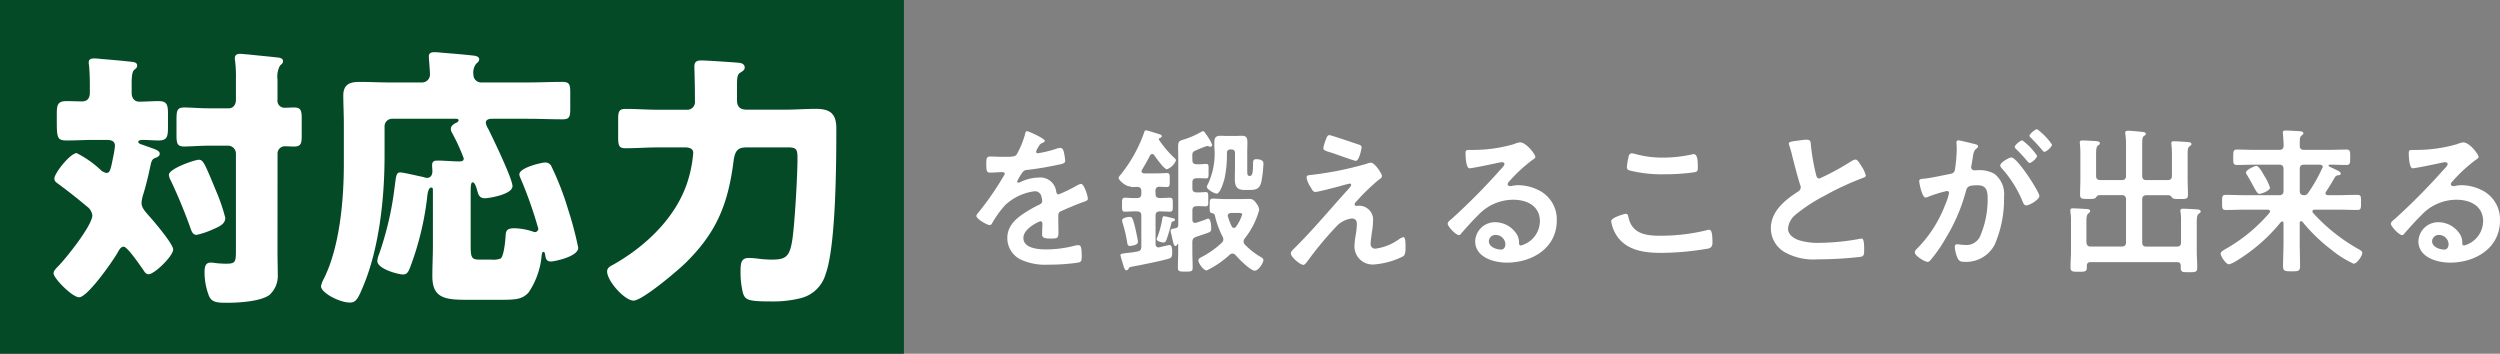 <svg height="36" viewBox="0 0 254.447 36" width="254.447" xmlns="http://www.w3.org/2000/svg"><rect x="0" y="0" width="254.447" height="36" fill="#808080" stroke="none"/><path d="m0 0h92v36h-92z" fill="#044a26"/><g fill="#fff"><path d="m-25.76-12.74c-.42 0-3.052.9-3.052 1.54a1.463 1.463 0 0 0 .2.588 52.493 52.493 0 0 1 2.012 4.872c.112.308.224.644.616.644a8.221 8.221 0 0 0 1.652-.56c.812-.336 1.26-.616 1.26-1.176a18.345 18.345 0 0 0 -.928-2.716c-1.172-2.828-1.312-3.192-1.76-3.192zm8.008-.616a.736.736 0 0 1 .752-.756c.308 0 .616.028.924.028.7 0 .784-.308.784-1.092v-1.764c0-.812-.084-1.12-.784-1.12-.336 0-.644.028-.952.028a.714.714 0 0 1 -.728-.812v-2.072a2.307 2.307 0 0 1 .252-1.4c.2-.2.308-.252.308-.448 0-.336-.364-.364-.616-.392-1.008-.112-1.988-.2-3-.308-.2 0-.532-.056-.728-.056-.308 0-.56.084-.56.448a.775.775 0 0 0 .028.252 13.612 13.612 0 0 1 .084 1.876v2.1c0 .5-.28.868-.728.868h-2.044c-.924 0-1.764-.084-2.492-.084s-.784.336-.784 1.232v1.54c0 .868.056 1.2.784 1.2.616 0 1.624-.084 2.492-.084h1.988a.8.8 0 0 1 .784.784v9.716c0 1.344 0 1.512-1.036 1.512-.308 0-.672-.028-.98-.056a3.447 3.447 0 0 0 -.56-.056c-.56 0-.616.5-.616.952a6.591 6.591 0 0 0 .448 2.436c.28.644.784.7 1.848.7 1.26 0 3.332-.14 4.256-.756a2.587 2.587 0 0 0 .9-2.072c0-.812-.028-1.6-.028-2.408zm-17.388-1.4c.448 0 .84.084.84.616a9.774 9.774 0 0 1 -.2 1.2c-.252 1.316-.336 1.54-.672 1.54a1.124 1.124 0 0 1 -.616-.336 10.455 10.455 0 0 0 -2.408-1.68c-.644 0-2.268 2.044-2.268 2.576 0 .252.084.336.476.616.98.728 1.876 1.428 2.8 2.212a1.342 1.342 0 0 1 .588.924c0 1.036-2.716 4.424-3.5 5.208-.308.308-.448.5-.448.7 0 .5 1.9 2.436 2.6 2.436.868 0 3.528-3.808 3.976-4.648.112-.2.28-.5.56-.5.392 0 1.764 2.044 2.044 2.436.14.224.252.364.5.364.588 0 2.492-1.848 2.492-2.52 0-.56-1.96-2.856-2.436-3.388-.308-.364-.784-.812-.784-1.344a3.842 3.842 0 0 1 .2-.952c.28-.924.5-1.848.7-2.8.112-.5.168-.728.532-.84.224-.084.42-.2.42-.42 0-.336-.476-.448-1.4-.784-.448-.168-.784-.224-.784-.42 0-.168.308-.2.42-.2.56 0 1.092.056 1.652.056.868 0 .952-.392.952-1.344v-1.344c0-.924-.084-1.316-.952-1.316-.644 0-1.316.056-1.96.056-.532 0-.784-.392-.784-.9v-.924c0-.588.028-1.2.252-1.4.2-.168.308-.252.308-.448 0-.336-.364-.364-.616-.392-1.008-.112-2.016-.2-3.024-.28a6.37 6.37 0 0 0 -.728-.056c-.308 0-.56.056-.56.42a.775.775 0 0 0 .028.252c.056.588.084 1.344.084 1.932v.9c0 .5-.224.868-.784.868-.532 0-1.064-.028-1.6-.028-.9 0-.98.392-.98 1.344v.644c0 1.792.056 2.016 1.036 2.016.9 0 1.792-.056 2.688-.056zm39.84 16.268c1.708 0 2.436 0 3.108-.756a7.951 7.951 0 0 0 1.316-3.7c.028-.252.056-.42.2-.42.112 0 .14.168.168.336.056.364.14.644.588.644.28 0 2.772-.476 2.772-1.4a35.635 35.635 0 0 0 -1.036-3.916 29 29 0 0 0 -1.68-4.34.665.665 0 0 0 -.644-.42c-.392 0-2.632.532-2.632 1.2a.818.818 0 0 0 .056.26 41.813 41.813 0 0 1 1.876 5.288.361.361 0 0 1 -.336.336.659.659 0 0 1 -.224-.056 6.311 6.311 0 0 0 -1.876-.336c-.84 0-.868.308-.9.84-.028.448-.168 1.988-.5 2.24a2.123 2.123 0 0 1 -.924.112h-.98c-.952 0-1.148 0-1.148-1.344v-5.544c0-.616.028-.98.2-.98.252 0 .392.588.5.952.112.42.28.672.756.672.308 0 2.8-.364 2.8-1.232 0-.756-2.016-4.928-2.464-5.824a1.688 1.688 0 0 1 -.252-.616c0-.364.364-.42.644-.42h3.612c1.176 0 2.38.056 3.556.056.728 0 .784-.28.784-1.148v-1.512c0-.868-.056-1.148-.812-1.148-1.176 0-2.352.056-3.528.056h-4.732a.783.783 0 0 1 -.784-.784 1.476 1.476 0 0 1 .28-1.12c.2-.168.308-.28.308-.448 0-.336-.448-.364-.672-.392-1.036-.112-2.072-.2-3.108-.28a7.407 7.407 0 0 0 -.756-.056c-.308 0-.588.056-.588.42 0 .28.112 1.428.112 1.82a.8.8 0 0 1 -.784.84h-3.36c-1.008 0-2.016-.056-3.024-.056s-1.652.252-1.652 1.4c0 .84.056 1.848.056 2.912v4.032c0 3.7-.42 8.512-2.072 11.76a2.347 2.347 0 0 0 -.252.7c0 .644 1.848 1.652 2.94 1.652.56 0 .784-.28 1.316-1.568 1.68-3.948 2.212-9.1 2.212-13.384v-2.968a.766.766 0 0 1 .784-.784h6.328c.28 0 .42 0 .42.168 0 .084-.084.168-.2.224-.252.112-.588.308-.588.644a.833.833 0 0 0 .14.42 20.259 20.259 0 0 1 1.176 2.576c0 .28-.224.308-.448.308-.756 0-1.484-.084-2.212-.084-.364 0-.56.084-.56.476 0 .224.028.42.028.616 0 .364-.168.672-.56.672a1.477 1.477 0 0 1 -.336-.084c-.42-.084-2.072-.476-2.38-.476-.42 0-.42.42-.56 1.428a32.233 32.233 0 0 1 -1.6 6.916 2.149 2.149 0 0 0 -.168.672c0 .812 2.128 1.372 2.632 1.372.448 0 .588-.42.728-.784a29.731 29.731 0 0 0 1.736-7.28c.028-.224.112-.784.392-.784.14 0 .168.112.168.224v5.688c0 1.036-.056 2.072-.056 3.136 0 2.352 1.484 2.38 3.864 2.38zm18.932-15.512c.28 0 .924 0 .924.56a12.842 12.842 0 0 1 -.616 3.052c-1.2 3.612-4.312 6.524-7.56 8.344-.28.14-.588.308-.588.672 0 .98 1.792 2.968 2.688 2.968s4.424-3 5.18-3.724c3.276-3.164 4.452-6.1 5.012-10.556.168-1.232.644-1.316 1.484-1.316h3.836c1.008 0 1.176.056 1.176 1.12 0 1.736-.28 6.692-.532 8.316-.28 1.792-.728 1.988-2.184 1.988a11.789 11.789 0 0 1 -1.4-.112c-.252-.028-.588-.056-.84-.056-.812 0-.84.56-.84 1.428a8.7 8.7 0 0 0 .228 2.072c.224.784.5.924 2.968.924a11.559 11.559 0 0 0 2.94-.336 3.516 3.516 0 0 0 2.52-2.436c1.064-2.884 1.092-11.452 1.092-14.84 0-1.484-.616-1.988-2.072-1.988-1.092 0-2.156.084-3.22.084h-3.78c-.644 0-1.036-.224-1.036-.952v-1.54c0-.7.028-1.092.308-1.26.252-.168.476-.28.476-.532 0-.308-.224-.42-.476-.476-.42-.056-3.472-.252-3.92-.252-.336 0-.728.028-.728.616 0 .14.056 1.792.056 3v.5a.791.791 0 0 1 -.868.9h-2.94c-1.092 0-2.156-.084-3.248-.084-.7 0-.756.308-.756 1.092v1.736c0 .924.084 1.176.756 1.176 1.092 0 2.156-.084 3.248-.084z" transform="translate(46 29)"/><path d="m-72.672-13.264c-.16 0-.192.16-.224.336a8.779 8.779 0 0 1 -.864 2.064c-.144.192-.576.208-.992.208h-.464c-.464 0-.88-.032-1.152-.032-.4 0-.464.1-.464.736 0 .816.064.9.416.9.5 0 .864-.048 1.12-.048.224 0 .352.048.352.192a30.2 30.2 0 0 1 -2.688 3.92c-.08.1-.208.224-.208.352 0 .288 1.072.928 1.36.928a.266.266 0 0 0 .224-.16 10.488 10.488 0 0 1 1.344-1.872 5.375 5.375 0 0 1 2.992-1.412.666.666 0 0 1 .7.544 2.2 2.2 0 0 1 .08.448c0 .192-.128.288-.288.368-.336.16-.672.336-.992.528-1.1.656-2.272 1.44-2.272 2.88a2.43 2.43 0 0 0 1.604 2.284 5.928 5.928 0 0 0 2.528.42 21.22 21.22 0 0 0 3.072-.208c.352-.08.368-.208.368-.688 0-.912-.112-1.088-.32-1.088a1.97 1.97 0 0 0 -.32.032 11.7 11.7 0 0 1 -2.976.4c-.768 0-2.32-.1-2.32-1.168 0-.992 1.648-1.7 1.728-1.7.16 0 .208.128.208.272 0 .336-.032.688-.032 1.04 0 .416.288.448.976.448.608 0 .688-.064.688-.64 0-.5-.016-.976-.016-1.472v-.208c0-.32.128-.416.416-.528.624-.272 1.248-.544 1.888-.784.08-.032.16-.048.224-.08.3-.1.48-.16.48-.352 0-.272-.384-1.5-.688-1.5a1.32 1.32 0 0 0 -.416.16 14.243 14.243 0 0 1 -1.872.912c-.16 0-.208-.128-.24-.272a1.631 1.631 0 0 0 -1.824-1.44 4.427 4.427 0 0 0 -1.744.416.617.617 0 0 1 -.288.1.124.124 0 0 1 -.128-.112 5.166 5.166 0 0 1 .544-.928.564.564 0 0 1 .48-.256c1.008-.112 2.016-.288 3.024-.5.336-.064.848-.128.848-.4a5.112 5.112 0 0 0 -.128-.864c-.048-.224-.128-.48-.4-.48a1.217 1.217 0 0 0 -.4.1 11.576 11.576 0 0 1 -1.856.448.156.156 0 0 1 -.176-.16 1.074 1.074 0 0 1 .16-.368c.208-.368.272-.448.528-.544.08-.032.192-.1.192-.192 0-.244-1.648-.98-1.792-.98zm15.04 9.008c0-.16-.272-.16-.56-.24a3.659 3.659 0 0 0 -.544-.112c-.144 0-.16.112-.176.224a10.026 10.026 0 0 1 -.48 1.84.924.924 0 0 0 -.1.272c0 .208.528.336.672.336.192 0 .256-.112.32-.256a17.162 17.162 0 0 0 .5-1.68c.016-.08.032-.176.144-.208.08-.02.224-.048.224-.176zm-4.576-.288c-.208 0-.8.08-.8.368a1.062 1.062 0 0 0 .048.24 13.838 13.838 0 0 1 .46 1.952c.032.176.048.4.272.4.064 0 .832-.064.832-.4 0-.224-.256-1.344-.32-1.616-.204-.784-.268-.944-.492-.944zm10.32-6.864c.256 0 .368.112.368.384v1.5c0 .4-.016.752-.016 1.04 0 .768.128 1.2 1.008 1.2h.48c.7 0 1.04-.112 1.216-.848a12.187 12.187 0 0 0 .208-1.868c0-.352-.448-.416-.736-.416s-.32.176-.32.416c0 1.072-.112 1.28-.3 1.28h-.1c-.208 0-.192-.272-.192-.656v-1.872c0-.256.016-.528.016-.8 0-.464-.032-.752-.576-.752-.176 0-.352.016-.528.016h-1.088c-.16 0-.32-.016-.5-.016-.624 0-.672.256-.672.816v.32a7.317 7.317 0 0 1 -.656 3.792.657.657 0 0 0 -.112.272c0 .24.752.688 1.008.688.368 0 .72-1.248.8-1.552a11.617 11.617 0 0 0 .24-2.576c0-.256.128-.368.384-.368zm-7.728 4.24c0-.272.1-.432.4-.448.08.016.72.032.768.032.3 0 .288-.192.288-.72 0-.512.016-.7-.288-.7-.24 0-.64.032-1.024.032h-1.3c-.128-.016-.256-.064-.256-.224a.258.258 0 0 1 .048-.144c.288-.48.56-.96.816-1.456a.251.251 0 0 1 .224-.144c.1 0 .144.048.208.128.176.256 1.008 1.424 1.28 1.424a1.582 1.582 0 0 0 .928-.912c0-.112-.144-.224-.224-.3a10.648 10.648 0 0 1 -1.5-1.776.144.144 0 0 1 -.016-.08.107.107 0 0 1 .08-.112c.1-.032.208-.08.208-.192 0-.128-.176-.176-.272-.208-.224-.064-1.168-.384-1.328-.384-.128 0-.16.112-.192.224a14.543 14.543 0 0 1 -2.416 4.32c-.064.08-.176.192-.176.3 0 .256.784.88 1.1.848.032 0 .048.016.1.032a.268.268 0 0 0 .192.048c.1 0 .368-.016.5-.016.3.016.416.144.416.432v.256c0 .32-.128.448-.448.448-.432.016-.9-.032-1.216-.032s-.3.192-.3.72c0 .512-.016.7.3.7.3 0 .768-.048 1.216-.032.32 0 .448.128.448.448v3.12c0 .32-.1.464-.4.512-.5.1-.848.128-1.1.16-.528.064-.624.08-.624.224 0 .08.1.336.112.432.048.144.08.256.112.368.16.544.224.736.384.736a.294.294 0 0 0 .208-.144c.1-.176.048-.176.512-.256.832-.16 2.848-.56 3.584-.784.3-.1.352-.208.352-.672 0-.192 0-.72-.272-.72-.08 0-.864.192-1.008.224a.272.272 0 0 1 -.112.016c-.224 0-.3-.176-.3-.368v-2.848c0-.32.128-.432.432-.448.272 0 .848.032 1.024.032.32 0 .3-.192.3-.7 0-.528.016-.72-.3-.72-.3 0-.688.032-1.008.032s-.448-.128-.448-.448zm3.76-3.184c-.016-.752-.032-.8.368-.96a9.583 9.583 0 0 1 1.12-.448.568.568 0 0 1 .16.032.721.721 0 0 0 .176.048.2.2 0 0 0 .192-.192 3.349 3.349 0 0 0 -.368-.7 3.513 3.513 0 0 0 -.272-.4c-.16-.24-.192-.288-.3-.288a.394.394 0 0 0 -.176.064 8.5 8.5 0 0 1 -1.744.768c-.48.144-.608.176-.608.752 0 .384.016.752.016 1.136v6.78c0 .208-.064.32-.272.368-.32.08-.5.048-.5.272a1.246 1.246 0 0 0 .064.336c.048.192.08.368.112.512.112.448.16.688.3.688.112 0 .176-.1.208-.192.016-.016.016-.032.032-.032.032 0 .048.032.048.064v.72c0 .56-.032 1.1-.032 1.664 0 .368.16.384.752.384.56 0 .752 0 .752-.368 0-.56-.032-1.12-.032-1.68v-.912c0-.336.08-.464.384-.576 1.5-.512 1.536-.448 1.536-.864 0-.7-.16-.992-.3-.992a.454.454 0 0 0 -.208.064c-.336.144-.672.24-1.008.352-.048 0-.08.016-.128.016-.208 0-.272-.16-.272-.336v-.912c0-.32.128-.448.448-.448.368-.016.736.016.912.016.272 0 .256-.176.256-.7 0-.576.016-.752-.256-.752-.176 0-.56.048-.912.032-.32 0-.448-.128-.448-.448v-.56c0-.3.128-.432.448-.432.384-.016.784.016.944.016.272 0 .256-.144.256-.72v-.288c0-.368-.016-.464-.256-.464-.16 0-.56.048-.944.032-.32 0-.448-.132-.448-.452zm4 6.768a5.392 5.392 0 0 1 -.368-.96.3.3 0 0 1 -.032-.112c0-.208.176-.272.352-.288h.432c.464 0 .688-.016.688.144a4.343 4.343 0 0 1 -.624 1.248.255.255 0 0 1 -.224.128.241.241 0 0 1 -.224-.16zm1.328 1.232a8.019 8.019 0 0 0 1.472-2.9 1.119 1.119 0 0 0 -.224-.576c-.288-.432-.448-.544-.784-.544-.352 0-.688.016-1.024.016h-1.312c-.512 0-1.056-.048-1.376-.048-.336 0-.32.208-.32.784 0 .528 0 .672.256.7a.308.308 0 0 1 .272.224 9.034 9.034 0 0 0 .784 2.16.6.6 0 0 1 .08.288.5.5 0 0 1 -.176.352 9.236 9.236 0 0 1 -1.952 1.396c-.256.128-.416.208-.416.384 0 .272.512 1.024.848 1.024a9.667 9.667 0 0 0 2.352-1.608.417.417 0 0 1 .272-.112.423.423 0 0 1 .3.144c.32.368 1.52 1.6 1.968 1.6.4 0 .88-.816.88-1.072 0-.176-.16-.256-.352-.368a7.846 7.846 0 0 1 -1.52-1.2.493.493 0 0 1 -.144-.32.553.553 0 0 1 .116-.324zm13.056-1.728a1.421 1.421 0 0 0 -1.392-1.6c-.112 0-.208.016-.32.016a.16.16 0 0 1 -.16-.16c0-.112.128-.24.208-.32a20.217 20.217 0 0 1 2.224-2.156c.144-.1.352-.224.352-.4 0-.24-.736-1.36-1.12-1.36a1.418 1.418 0 0 0 -.448.112 33.872 33.872 0 0 1 -5.772 1.148c-.176.016-.336.048-.336.256a2.419 2.419 0 0 0 .368.9 1.193 1.193 0 0 1 .112.192c.144.24.208.368.432.368.272 0 2.144-.5 2.512-.592a9.9 9.9 0 0 1 .976-.256.131.131 0 0 1 .144.128c0 .16-.432.592-.576.752-1.712 1.9-3.36 3.872-5.184 5.68-.128.128-.384.352-.384.544 0 .368.944 1.168 1.28 1.168.16 0 .352-.3.448-.416a34.427 34.427 0 0 1 3.04-3.632 2.569 2.569 0 0 1 1.424-.672c.384 0 .528.208.528.576a7.161 7.161 0 0 1 -.1 1.008 8.261 8.261 0 0 0 -.144 1.264 1.842 1.842 0 0 0 1.968 1.832 7.932 7.932 0 0 0 2.96-.816c.288-.16.272-.672.272-.96 0-.176.016-1.008-.208-1.008a1.267 1.267 0 0 0 -.448.208 5.275 5.275 0 0 1 -2.368.96.46.46 0 0 1 -.528-.528c0-.24.08-.784.112-1.04a7.64 7.64 0 0 0 .128-1.196zm-4.416-8.784c-.176 0-.24.064-.4.5a4.246 4.246 0 0 0 -.24.816c0 .256.352.32.912.5.112.032.384.128.688.24.688.24 1.584.56 1.7.56.368 0 .592-1.28.592-1.36 0-.192-.144-.256-.3-.3-.364-.124-2.824-.956-2.952-.956zm17.888 11.104c0 .256-.128.544-.432.544-.48 0-1.248-.272-1.248-.848a.663.663 0 0 1 .688-.64.978.978 0 0 1 .992.944zm1.488-10.368a2.183 2.183 0 0 0 -.608.176 14.828 14.828 0 0 1 -4.048.592h-.384c-.48 0-.5.032-.5.4 0 .272.048 1.472.4 1.472.256 0 2.512-.464 2.9-.56a3.839 3.839 0 0 1 .384-.064c.128 0 .272.048.272.192 0 .16-.288.448-.416.576a64.114 64.114 0 0 1 -4.976 5.024c-.144.112-.384.288-.384.48 0 .256.816 1.152 1.152 1.152a.217.217 0 0 0 .176-.112c.576-.656 1.152-1.312 1.776-1.92a4.857 4.857 0 0 1 3.584-1.568c1.392 0 2.7.64 2.7 2.192a2.6 2.6 0 0 1 -1.936 2.464c-.128 0-.176-.1-.192-.208a1.591 1.591 0 0 0 -.288-1.024 2.61 2.61 0 0 0 -2.124-1.136 2.009 2.009 0 0 0 -2.048 1.936c0 1.632 1.888 2.176 3.216 2.176 2.576 0 5.088-1.472 5.088-4.3a3.307 3.307 0 0 0 -1.9-3.1 4.692 4.692 0 0 0 -1.968-.48 3.04 3.04 0 0 0 -.656.064.936.936 0 0 1 -.208.032c-.144 0-.272-.08-.272-.208a.478.478 0 0 1 .16-.272 15.5 15.5 0 0 1 2.312-2.148c.176-.128.352-.224.352-.336.004-.276-.924-1.492-1.564-1.492zm9.28 8.032a3.741 3.741 0 0 0 .624 1.552c1.04 1.456 2.832 1.664 4.5 1.664a29.245 29.245 0 0 0 4.8-.448c.3-.1.384-.288.384-.592 0-1.04-.112-1.312-.352-1.312a1.276 1.276 0 0 0 -.24.048 19.925 19.925 0 0 1 -4.768.56c-1.5 0-2.864-.24-3.2-1.936-.032-.16-.08-.3-.288-.3-.02-.004-1.46.36-1.46.76zm1.6-5.52a.333.333 0 0 0 .224.336 13.723 13.723 0 0 0 3.648.4 21.828 21.828 0 0 0 2.9-.192c.368-.064.448-.1.448-.48 0-.656-.016-1.376-.416-1.376a.811.811 0 0 0 -.208.032 13.611 13.611 0 0 1 -2.9.32 10.3 10.3 0 0 1 -2.72-.336 2.394 2.394 0 0 0 -.464-.1c-.3 0-.336.288-.384.56a5.549 5.549 0 0 0 -.128.836zm16.48-2.384a.844.844 0 0 0 .048.192 10.169 10.169 0 0 1 .3 1.056c.16.656.608 2.352.8 2.928a.548.548 0 0 1 .064.288.5.5 0 0 1 -.272.416c-1.328.864-2.768 2-2.768 3.744a2.816 2.816 0 0 0 1.48 2.464 6 6 0 0 0 3.28.688 38.316 38.316 0 0 0 4.4-.256c.32-.08.336-.256.336-.672v-.192c0-.336-.016-.992-.24-.992a.443.443 0 0 0 -.144.016 24.147 24.147 0 0 1 -4.18.42 6.394 6.394 0 0 1 -2.128-.288c-.5-.176-1.056-.576-1.056-1.152a2.015 2.015 0 0 1 .784-1.44 16.266 16.266 0 0 1 2.88-1.888 29.424 29.424 0 0 1 3.952-1.84c.128-.048.3-.1.3-.256a3.2 3.2 0 0 0 -.464-.976c-.1-.16-.368-.64-.576-.64a1.023 1.023 0 0 0 -.416.16 25.866 25.866 0 0 1 -3.26 1.772c-.272 0-.32-.272-.368-.48a21.88 21.88 0 0 1 -.5-2.864c-.032-.368 0-.608-.448-.608a5.94 5.94 0 0 0 -.768.08c-.508.08-1.036.08-1.036.32zm17.252-.336c-.144 0-.192.112-.192.24 0 .032.032.368.032.624a14.762 14.762 0 0 1 -.176 2.064c-.048.336-.192.432-.512.5-.88.16-1.776.384-2.672.48-.192.016-.464.016-.464.256 0 .1.272 1.664.656 1.664a1.187 1.187 0 0 0 .336-.112 13.239 13.239 0 0 1 1.84-.56.2.2 0 0 1 .208.208 5.98 5.98 0 0 1 -.4 1.216 12.725 12.725 0 0 1 -2.864 4.448.6.6 0 0 0 -.224.368c0 .368 1.024.976 1.312.976a.373.373 0 0 0 .272-.16 14.381 14.381 0 0 0 1.58-2.276 18.072 18.072 0 0 0 2.048-4.784c.112-.448.288-.576 1.184-.576.976 0 1.024.672 1.024 1.456a9.528 9.528 0 0 1 -.72 3.616 1.535 1.535 0 0 1 -1.68.992c-.32 0-.56-.064-.72-.064-.176 0-.224.128-.224.272a3.215 3.215 0 0 0 .288 1.152c.16.336.384.368.736.368a3.27 3.27 0 0 0 3.024-1.732 11.585 11.585 0 0 0 .96-4.9 2.6 2.6 0 0 0 -.992-2.336 3.2 3.2 0 0 0 -1.808-.352h-.192a.311.311 0 0 1 -.352-.32.8.8 0 0 1 .032-.192c.048-.256.08-.48.112-.656.08-.576.112-.832.416-1.056.08-.064.144-.112.144-.208 0-.176-.288-.224-.416-.256-.24-.056-1.44-.36-1.596-.36zm6.512 0c-.192 0-.768.48-.768.672 0 .08.08.16.144.224a13.814 13.814 0 0 1 1.136 1.232c.064.064.144.176.224.176.208 0 .768-.48.768-.736a6.381 6.381 0 0 0 -1.508-1.568zm1.5-1.136c-.16 0-.768.48-.768.672 0 .08.1.176.16.224.4.4.768.8 1.136 1.232.08.1.128.176.224.176.192 0 .768-.48.768-.736a6.434 6.434 0 0 0 -1.52-1.568zm-2.612 2.88c-.256 0-1.136.528-1.136.816a.5.5 0 0 0 .144.272 11.752 11.752 0 0 1 2.148 3.424c.064.16.16.368.368.368.32 0 1.328-.592 1.328-.96 0-.4-2.24-3.92-2.852-3.92zm9.072 2.3c-.32 0-.448-.128-.448-.448v-2.192c0-.416.016-.736.192-.88.1-.064.192-.112.192-.224 0-.192-.272-.208-.4-.224-.3-.016-1.088-.064-1.36-.064-.144 0-.288.016-.288.192 0 .064.016.112.016.16q.048.48.048.96v2.592c0 .528-.032 1.072-.032 1.6 0 .464.224.448.832.448h.208c.3 0 .448-.016.56-.128.1-.128.16-.24.336-.256h2.292a.392.392 0 0 1 .448.448v4.352c0 .3-.144.432-.448.432h-3.136c-.3 0-.416-.128-.448-.432v-2c0-.5.016-.8.208-.944.1-.08.176-.128.176-.24 0-.192-.256-.192-.4-.208-.288-.016-1.072-.064-1.328-.064-.144 0-.288 0-.288.192v.16a5.421 5.421 0 0 1 .064 1.024v2.996c0 .528-.048 1.072-.048 1.616 0 .464.208.464.848.464.624 0 .816 0 .816-.464v-.144a.323.323 0 0 1 .368-.368h8.816c.256 0 .368.112.368.368v.192c0 .464.192.464.816.464.688 0 .864 0 .864-.48 0-.56-.048-1.136-.048-1.712v-2.432c0-.816-.016-1.168.208-1.328.112-.08.192-.128.192-.224 0-.208-.272-.208-.416-.224-.3-.016-1.088-.064-1.36-.064-.144 0-.288.016-.288.192a.544.544 0 0 0 .016.16 6.65 6.65 0 0 1 .048.992v2.08c0 .3-.128.432-.448.432h-3.072c-.3 0-.432-.128-.432-.432v-4.348c0-.3.128-.448.432-.448h2.288c.16.016.24.128.336.256.128.128.272.128.768.128.656 0 .832.016.832-.448 0-.512-.032-1.024-.032-1.536v-2.624c0-.384.016-.624.192-.752.112-.08.192-.128.192-.224 0-.128-.1-.176-.208-.192-.128-.032-1.36-.1-1.552-.1-.144 0-.288.016-.288.192 0 .048.016.112.016.16a8.653 8.653 0 0 1 .048.944v2.208c0 .32-.128.448-.448.448h-2.144c-.3 0-.432-.128-.432-.448v-3.248c0-.448.016-.672.176-.784.1-.08.192-.128.192-.224 0-.192-.3-.192-.432-.208-.272-.032-1.152-.112-1.376-.112-.144 0-.288.032-.288.208a.443.443 0 0 0 .016.144 8.591 8.591 0 0 1 .064 1.344v2.88c0 .32-.144.448-.448.448zm17.248.768a4.862 4.862 0 0 0 -.56-1.168c-.128-.224-.56-1.04-.816-1.04-.176 0-1.072.4-1.072.672a.76.76 0 0 0 .144.3c.256.432.448.784.592 1.056.32.576.448.816.64.816.212.008 1.076-.328 1.076-.632zm5.312-1.968a15.681 15.681 0 0 1 -1.432 2.516.443.443 0 0 1 -.432.224c-.3-.016-.416-.144-.416-.448v-2.208c0-.32.128-.448.432-.448h1.632c.144.016.272.064.272.224a.223.223 0 0 1 -.052.144zm-2.012 5.444a17.522 17.522 0 0 0 2.928 2.832 10.609 10.609 0 0 0 2.288 1.44c.32 0 .88-.784.88-1.1 0-.16-.128-.24-.352-.368a18.39 18.39 0 0 1 -4.672-3.716.223.223 0 0 1 -.048-.144c0-.128.112-.176.224-.176h2.368c.656 0 1.312.032 1.984.032.384 0 .368-.208.368-.768 0-.576.016-.768-.368-.768-.672 0-1.328.032-1.984.032h-1.024c-.128-.016-.24-.064-.24-.208a.223.223 0 0 1 .048-.14c.368-.544.56-.88.912-1.488a.418.418 0 0 1 .352-.192c.08-.016.24-.016.24-.176s-.272-.3-.96-.608c-.064-.036-.288-.136-.288-.196a.106.106 0 0 1 .112-.1c.576 0 1.136.032 1.712.032.4 0 .384-.224.384-.784 0-.576.016-.784-.384-.784-.624 0-1.248.032-1.856.032h-2.444c-.3 0-.448-.112-.448-.416v-.368c0-.336.016-.544.176-.672.112-.08.192-.128.192-.224 0-.192-.256-.208-.4-.224-.352-.016-1.088-.064-1.392-.064-.16 0-.3.016-.3.208 0 .064.016.112.016.176.032.368.064.784.064 1.136 0 .32-.144.448-.448.448h-2.44c-.608 0-1.232-.032-1.856-.032-.384 0-.384.192-.384.784 0 .576-.016.784.384.784.624 0 1.248-.032 1.856-.032h2.432c.3 0 .448.128.448.448v2.212c0 .32-.144.448-.448.448h-3.44c-.672 0-1.328-.032-1.984-.032-.384 0-.384.16-.384.768 0 .592 0 .768.384.768.656 0 1.312-.032 1.984-.032h2.272c.112 0 .24.048.24.176a.244.244 0 0 1 -.064.16 16.679 16.679 0 0 1 -4.368 3.616c-.176.1-.592.32-.592.512 0 .3.544 1.1.848 1.1a2.814 2.814 0 0 0 .752-.348 17.558 17.558 0 0 0 4.528-3.952c.048-.032.08-.064.128-.064.1 0 .128.1.144.176v1.872c0 .832-.048 1.664-.048 2.5 0 .512.192.528.864.528.688 0 .864-.016.864-.528 0-.832-.032-1.664-.032-2.5v-1.9c0-.128.08-.176.128-.176a.238.238 0 0 1 .144.06zm14.88 2.288c0 .256-.128.544-.432.544-.48 0-1.248-.272-1.248-.848a.663.663 0 0 1 .688-.64.978.978 0 0 1 .992.944zm1.488-10.368a2.183 2.183 0 0 0 -.608.176 14.828 14.828 0 0 1 -4.048.592h-.384c-.48 0-.5.032-.5.4 0 .272.048 1.472.4 1.472.256 0 2.512-.464 2.9-.56a3.839 3.839 0 0 1 .384-.064c.128 0 .272.048.272.192 0 .16-.288.448-.416.576a64.113 64.113 0 0 1 -4.976 5.024c-.144.112-.384.288-.384.48 0 .256.816 1.152 1.152 1.152a.217.217 0 0 0 .176-.112c.576-.656 1.152-1.312 1.776-1.92a4.857 4.857 0 0 1 3.584-1.568c1.392 0 2.7.64 2.7 2.192a2.6 2.6 0 0 1 -1.936 2.464c-.128 0-.176-.1-.192-.208a1.591 1.591 0 0 0 -.288-1.024 2.61 2.61 0 0 0 -2.124-1.136 2.009 2.009 0 0 0 -2.048 1.936c0 1.632 1.888 2.176 3.216 2.176 2.576 0 5.088-1.472 5.088-4.3a3.307 3.307 0 0 0 -1.9-3.1 4.693 4.693 0 0 0 -1.968-.48 3.04 3.04 0 0 0 -.656.064.936.936 0 0 1 -.208.032c-.144 0-.272-.08-.272-.208a.478.478 0 0 1 .16-.272 15.494 15.494 0 0 1 2.312-2.148c.176-.128.352-.224.352-.336.004-.276-.924-1.492-1.564-1.492z" transform="translate(177.215 26.618)"/></g></svg>